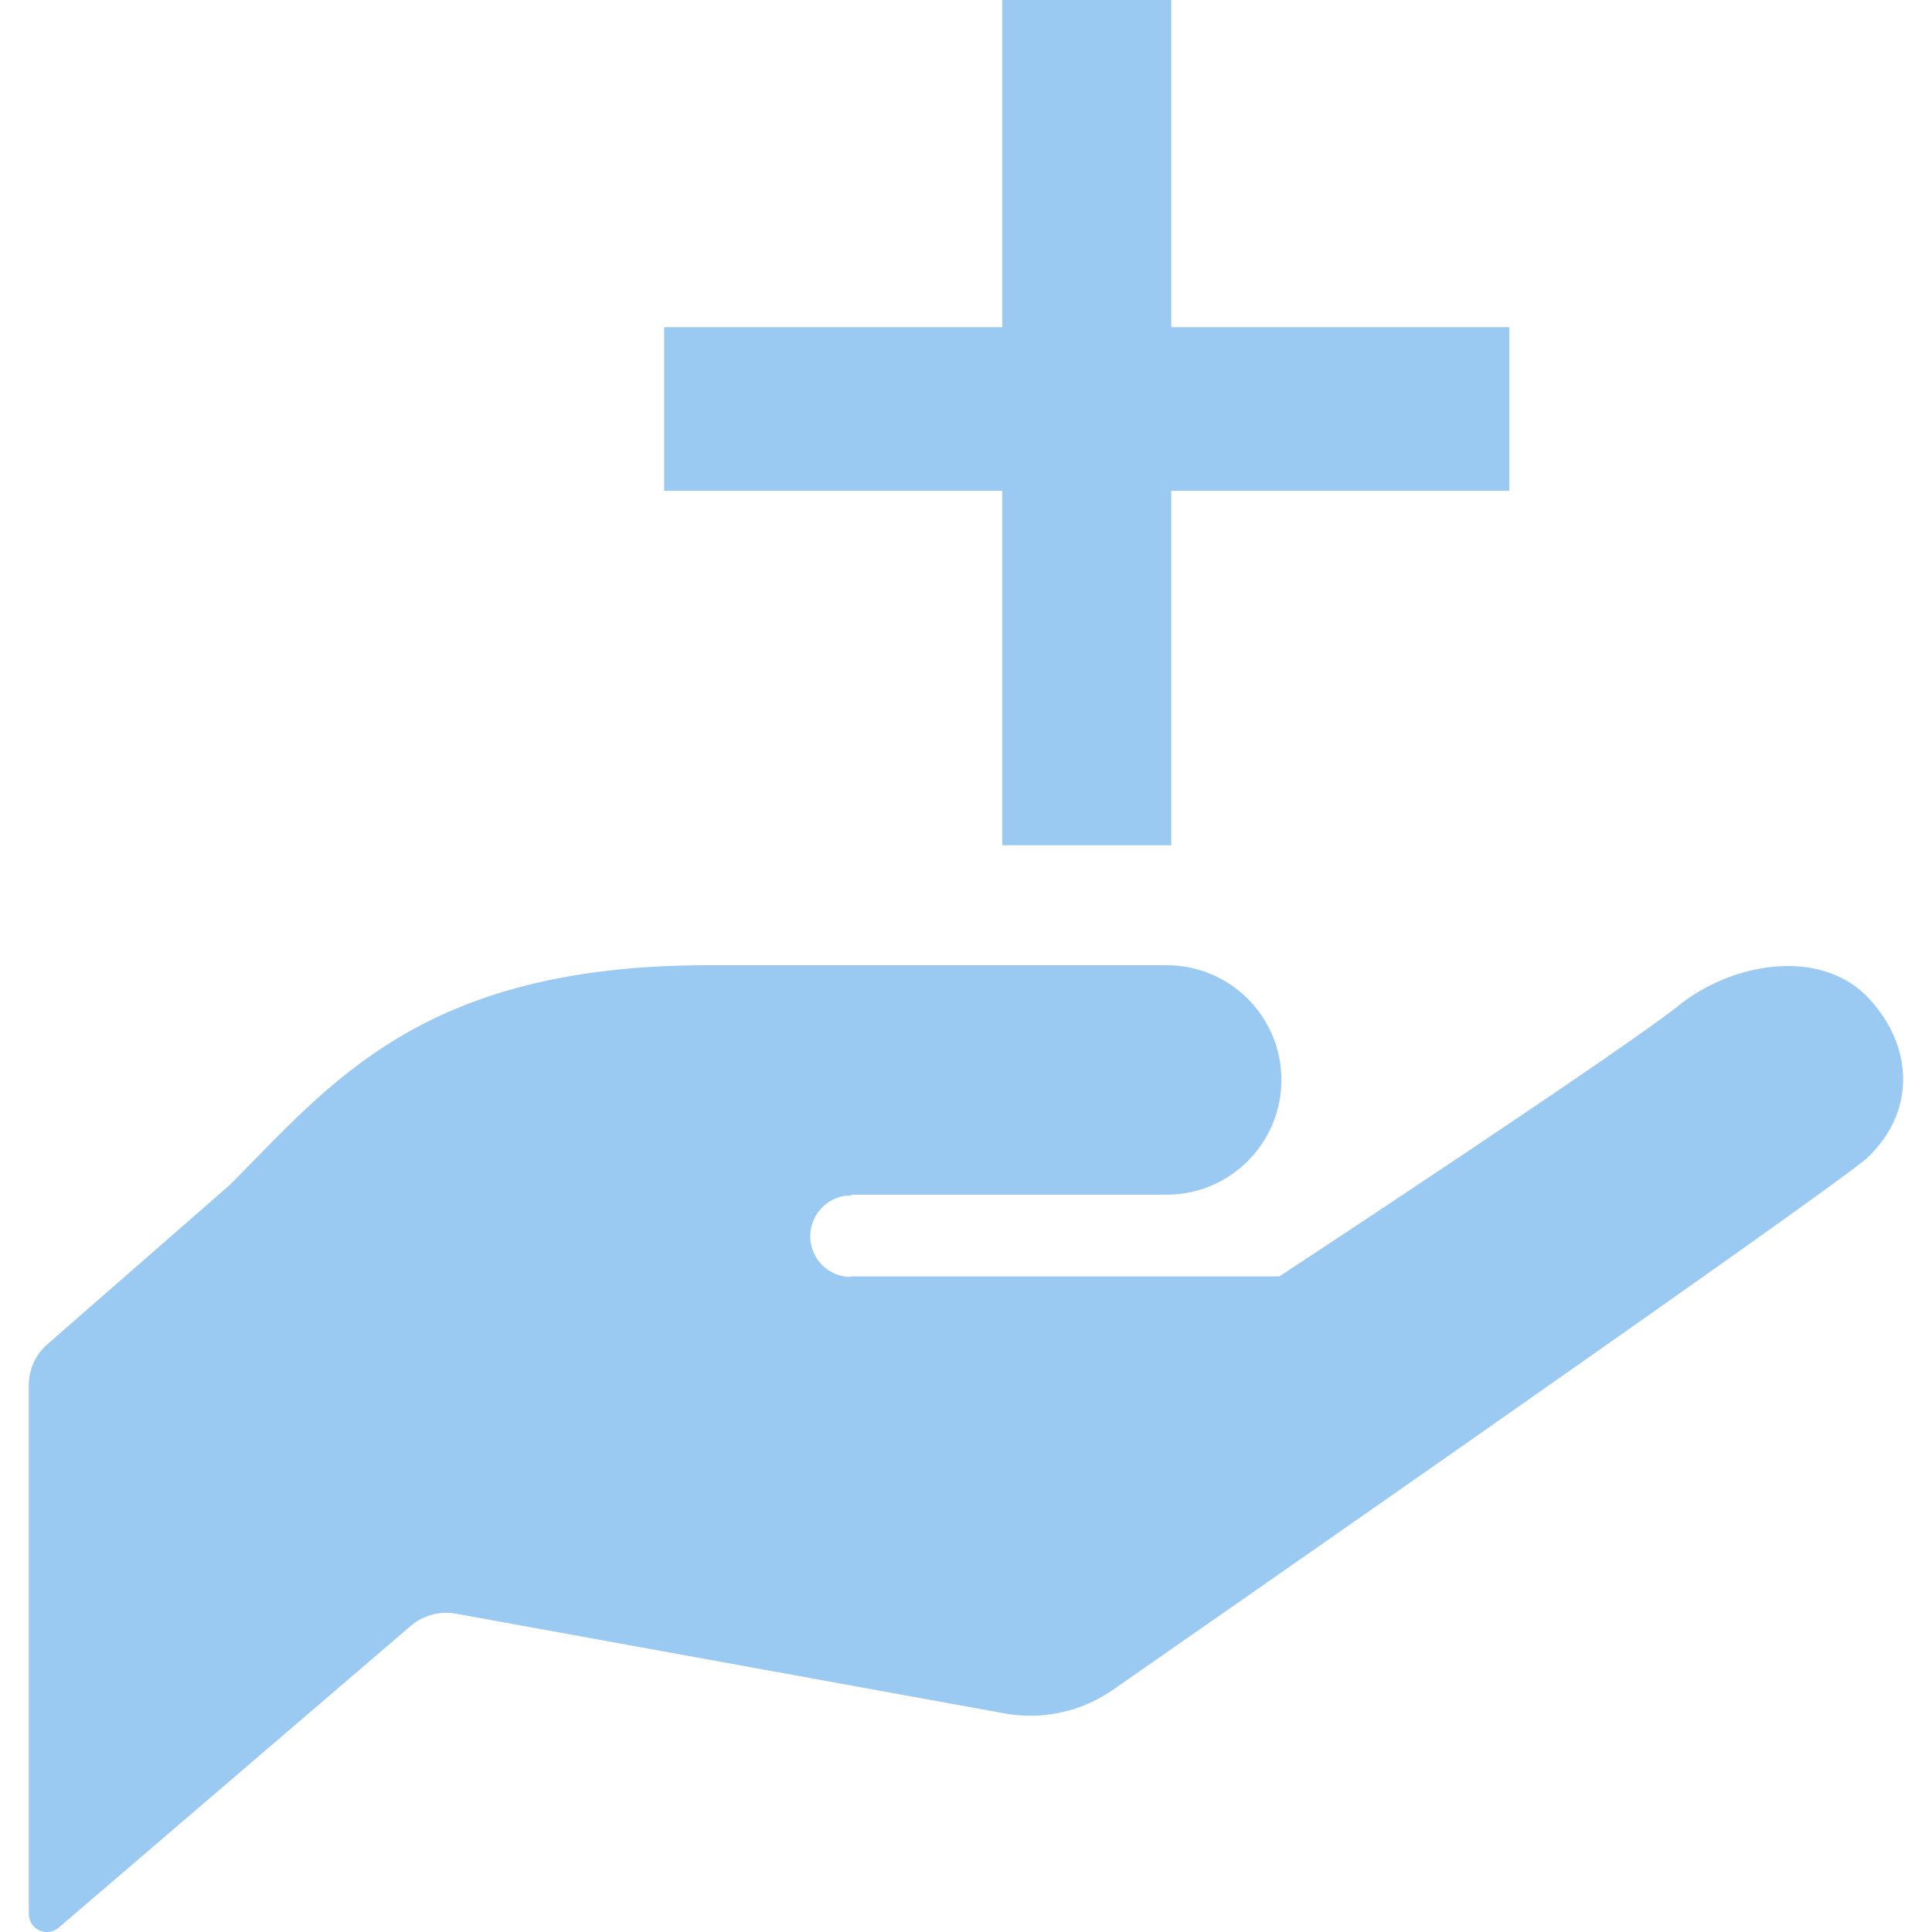 <svg width="32" height="32" viewBox="0 0 32 32" fill="none" xmlns="http://www.w3.org/2000/svg">
<g clip-path="url(#clip0_2844_19367)">
<path d="M14.097 19.788C15.364 19.788 19.322 19.788 19.322 19.788C20.373 19.788 21.224 18.936 21.224 17.887C21.224 16.837 20.373 15.987 19.322 15.987C18.372 15.987 16.473 15.987 11.722 15.987C6.97 15.987 5.466 17.967 3.803 19.629L0.785 22.265C0.59 22.435 0.477 22.681 0.477 22.941V31.701C0.477 31.818 0.545 31.924 0.651 31.973C0.758 32.021 0.883 32.005 0.972 31.928L6.804 26.929C7.01 26.753 7.283 26.68 7.549 26.727L16.637 28.379C17.271 28.495 17.924 28.349 18.45 27.977C18.45 27.977 30.051 19.912 30.905 19.198C31.723 18.449 31.713 17.362 30.964 16.547C30.214 15.728 28.816 15.902 27.883 16.593C27.028 17.305 21.191 21.141 21.191 21.141H14.097L14.074 21.152C13.7 21.139 13.408 20.827 13.42 20.453C13.434 20.08 13.746 19.787 14.119 19.8L14.097 19.788Z" fill="#9AC9F1"/>
<path d="M11 5.419H16.6V-0H19.4V5.419H25V8.129H19.4V14H16.6V8.129H11V5.419Z" fill="#9AC9F1"/>
</g>
<defs>
<clipPath id="clip0_2844_19367">
<rect width="32" height="32" fill="white"/>
</clipPath>
</defs>
</svg>
